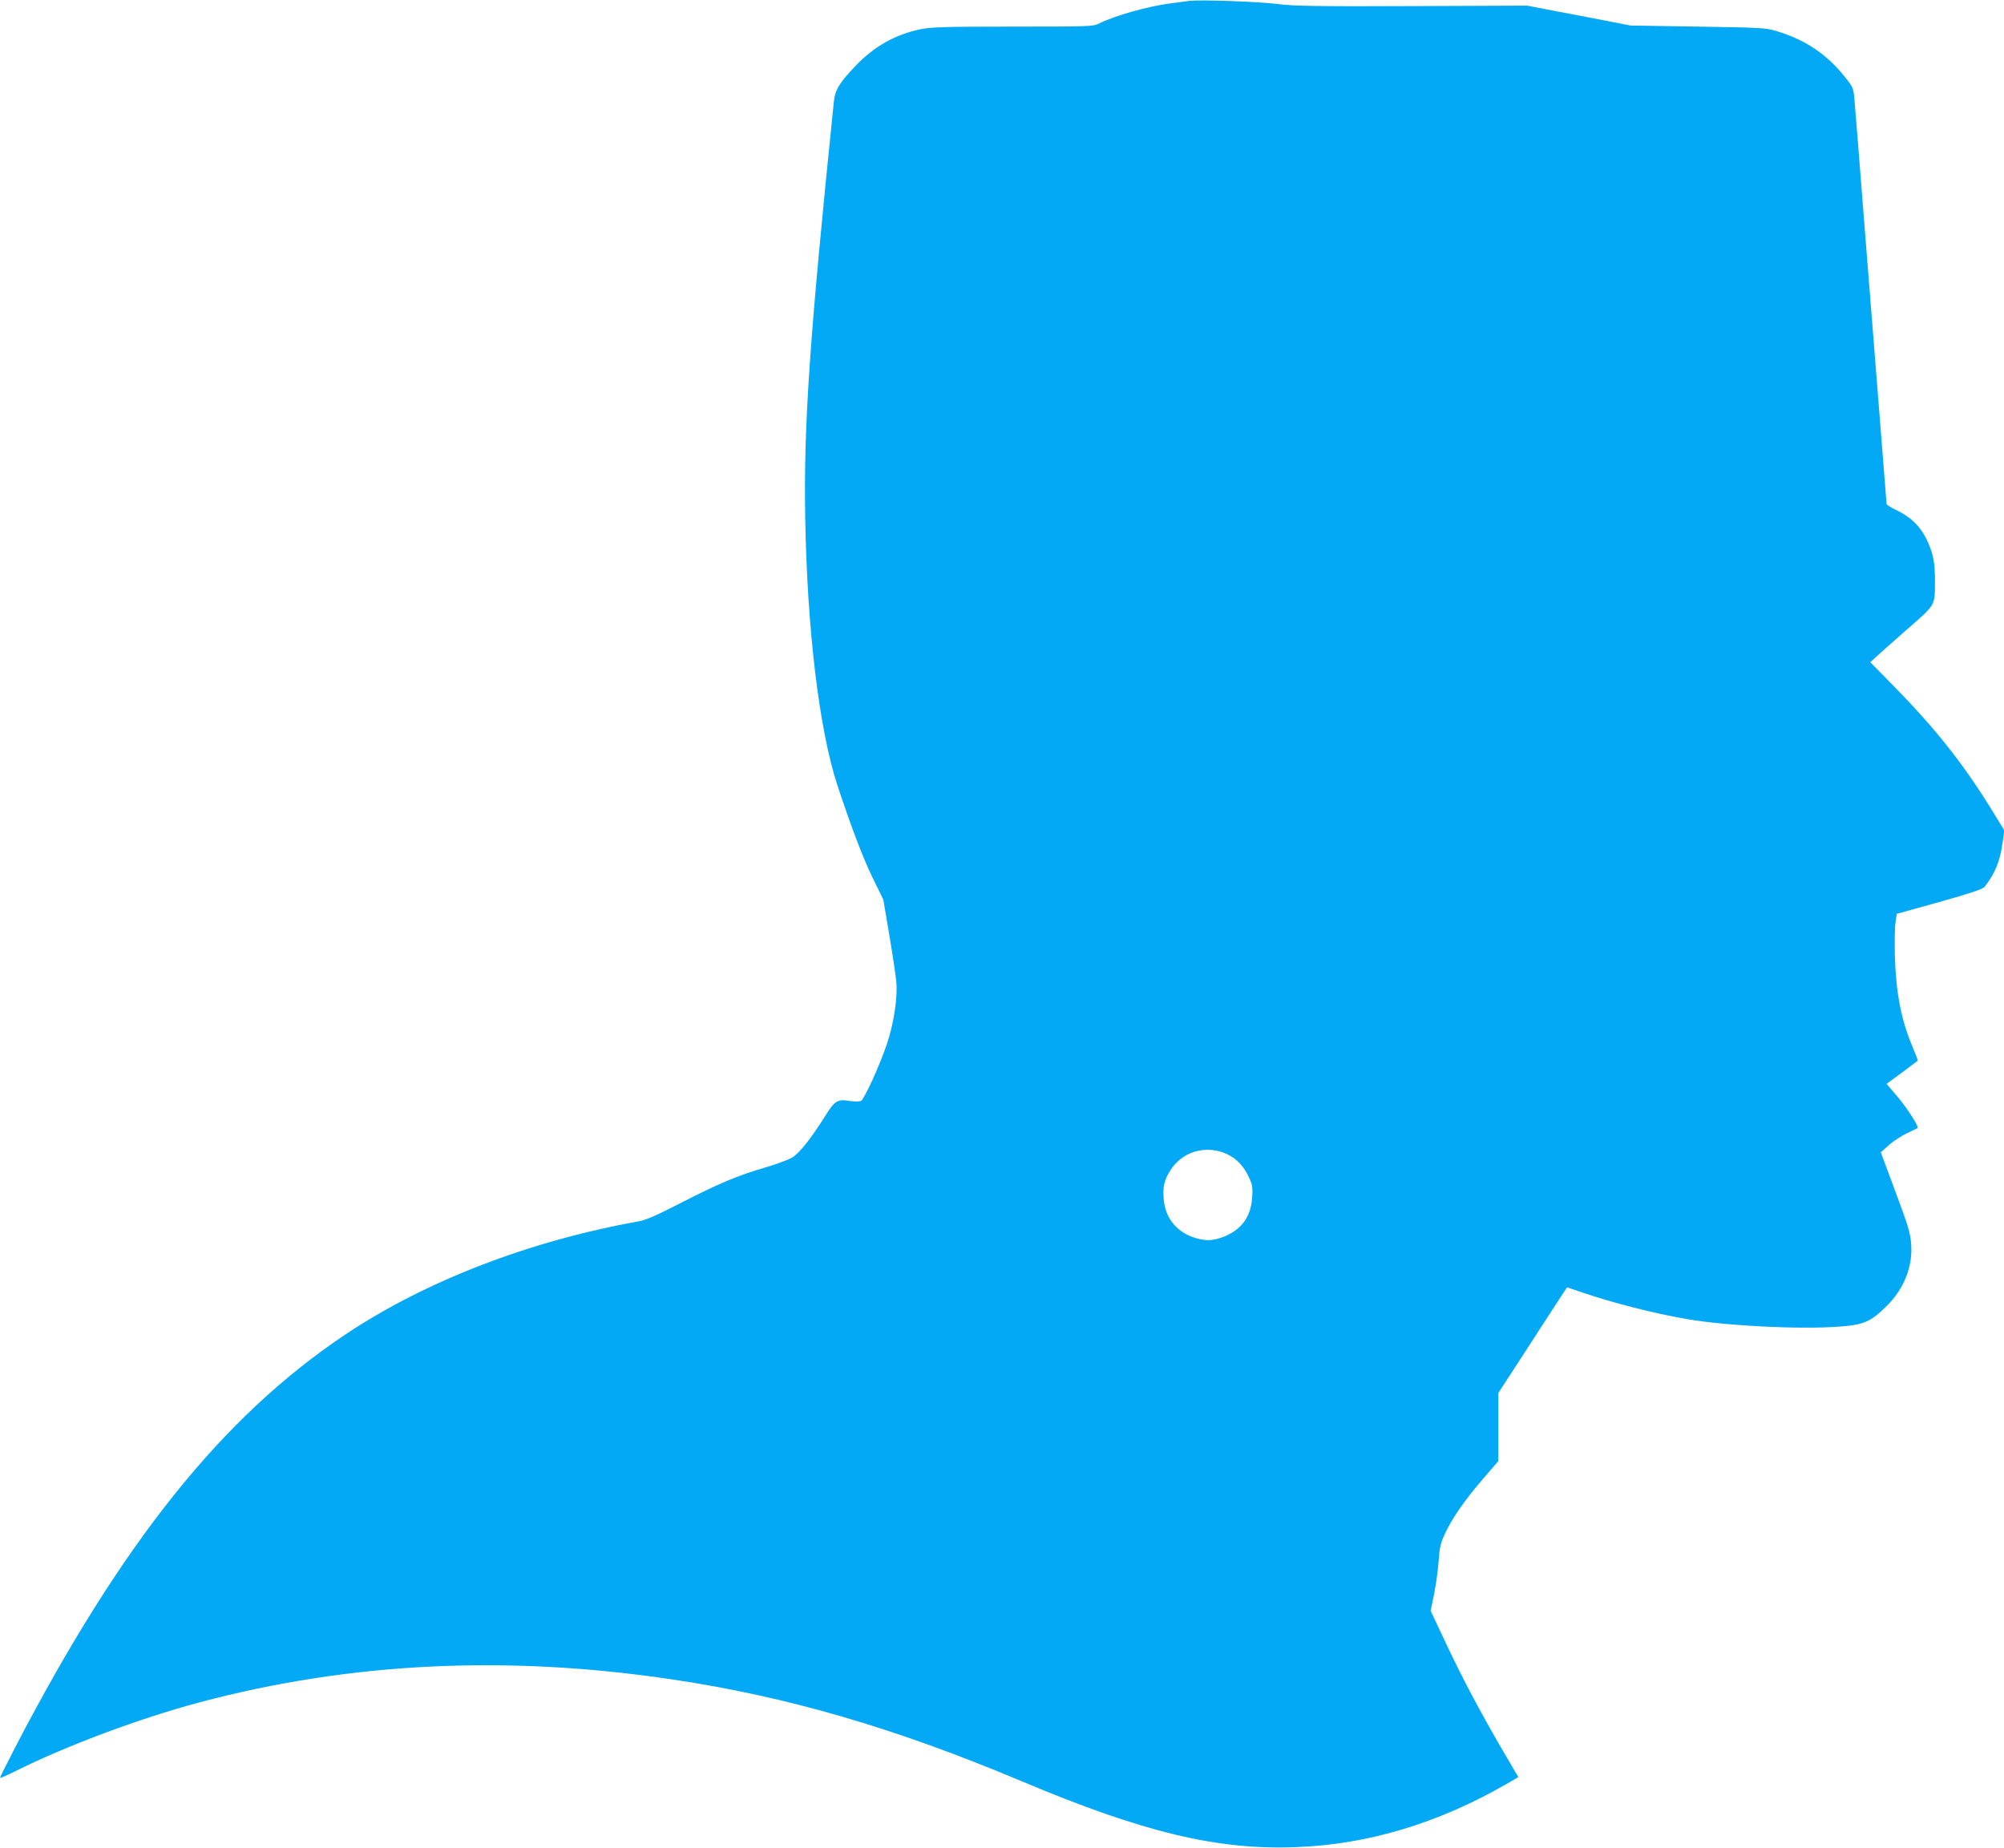 <?xml version="1.0" standalone="no"?>
<!DOCTYPE svg PUBLIC "-//W3C//DTD SVG 20010904//EN"
 "http://www.w3.org/TR/2001/REC-SVG-20010904/DTD/svg10.dtd">
<svg version="1.0" xmlns="http://www.w3.org/2000/svg"
 width="1280pt" height="1180pt" viewBox="0 0 1280 1180"
 preserveAspectRatio="xMidYMid meet">
<g transform="translate(0,1180) scale(0.1,-0.1)"
fill="#03a9f4" stroke="none">
<path d="M7595 11794 c-16 -2 -68 -9 -115 -15 -149 -19 -360 -79 -462 -130
-35 -18 -68 -19 -548 -19 -427 0 -523 -3 -587 -16 -163 -33 -299 -110 -419
-235 -104 -110 -130 -152 -138 -229 -155 -1509 -193 -2060 -183 -2650 12 -721
90 -1363 206 -1716 88 -266 160 -455 222 -584 l71 -145 38 -225 c21 -124 41
-259 45 -300 9 -101 -16 -265 -59 -394 -45 -135 -145 -355 -166 -366 -10 -5
-40 -6 -71 -1 -80 13 -97 3 -159 -97 -94 -149 -166 -239 -212 -265 -24 -14
-99 -42 -168 -62 -178 -52 -295 -101 -537 -225 -158 -81 -228 -112 -275 -120
-694 -124 -1362 -381 -1873 -723 -787 -526 -1431 -1332 -2109 -2638 -53 -102
-96 -189 -96 -193 0 -3 44 16 98 43 325 162 795 338 1178 440 963 256 1965
304 3024 145 734 -110 1416 -309 2225 -649 776 -327 1250 -441 1755 -421 457
17 906 152 1342 403 l76 44 -99 169 c-148 254 -258 462 -365 689 l-96 204 22
108 c12 59 25 155 29 212 6 86 13 115 40 172 47 101 127 216 241 348 l100 116
0 217 0 218 127 195 c70 108 169 260 219 338 l93 142 88 -30 c205 -70 465
-136 678 -173 250 -43 720 -67 971 -48 158 11 203 31 305 132 111 110 167 252
156 395 -6 76 -15 106 -122 393 l-72 193 49 44 c27 25 80 59 116 77 37 17 69
33 70 34 11 7 -68 130 -128 200 l-70 82 98 72 c53 40 99 74 101 76 2 2 -13 40
-32 86 -73 171 -106 342 -114 578 -2 91 -1 189 4 219 l8 55 273 76 c192 54
277 82 288 96 66 84 99 165 115 283 l11 78 -57 93 c-189 312 -370 543 -639
818 l-160 163 25 23 c13 13 103 93 199 177 197 172 188 157 189 315 1 121 -12
184 -54 271 -42 85 -102 142 -192 185 -35 17 -63 34 -63 39 0 4 -18 232 -40
506 -22 274 -67 840 -100 1258 -33 418 -62 791 -66 828 -6 65 -9 73 -64 140
-116 144 -251 234 -435 289 -65 20 -103 22 -500 28 l-430 7 -165 32 c-91 18
-239 46 -330 63 l-165 32 -735 -3 c-628 -2 -754 0 -865 14 -123 15 -495 28
-560 19z m202 -7349 c77 -23 136 -74 173 -149 29 -59 32 -72 28 -138 -4 -88
-35 -155 -92 -204 -49 -42 -132 -74 -191 -74 -24 0 -68 9 -98 20 -112 42 -178
131 -185 252 -5 76 6 117 48 181 69 103 195 148 317 112z"/>
</g>
</svg>
